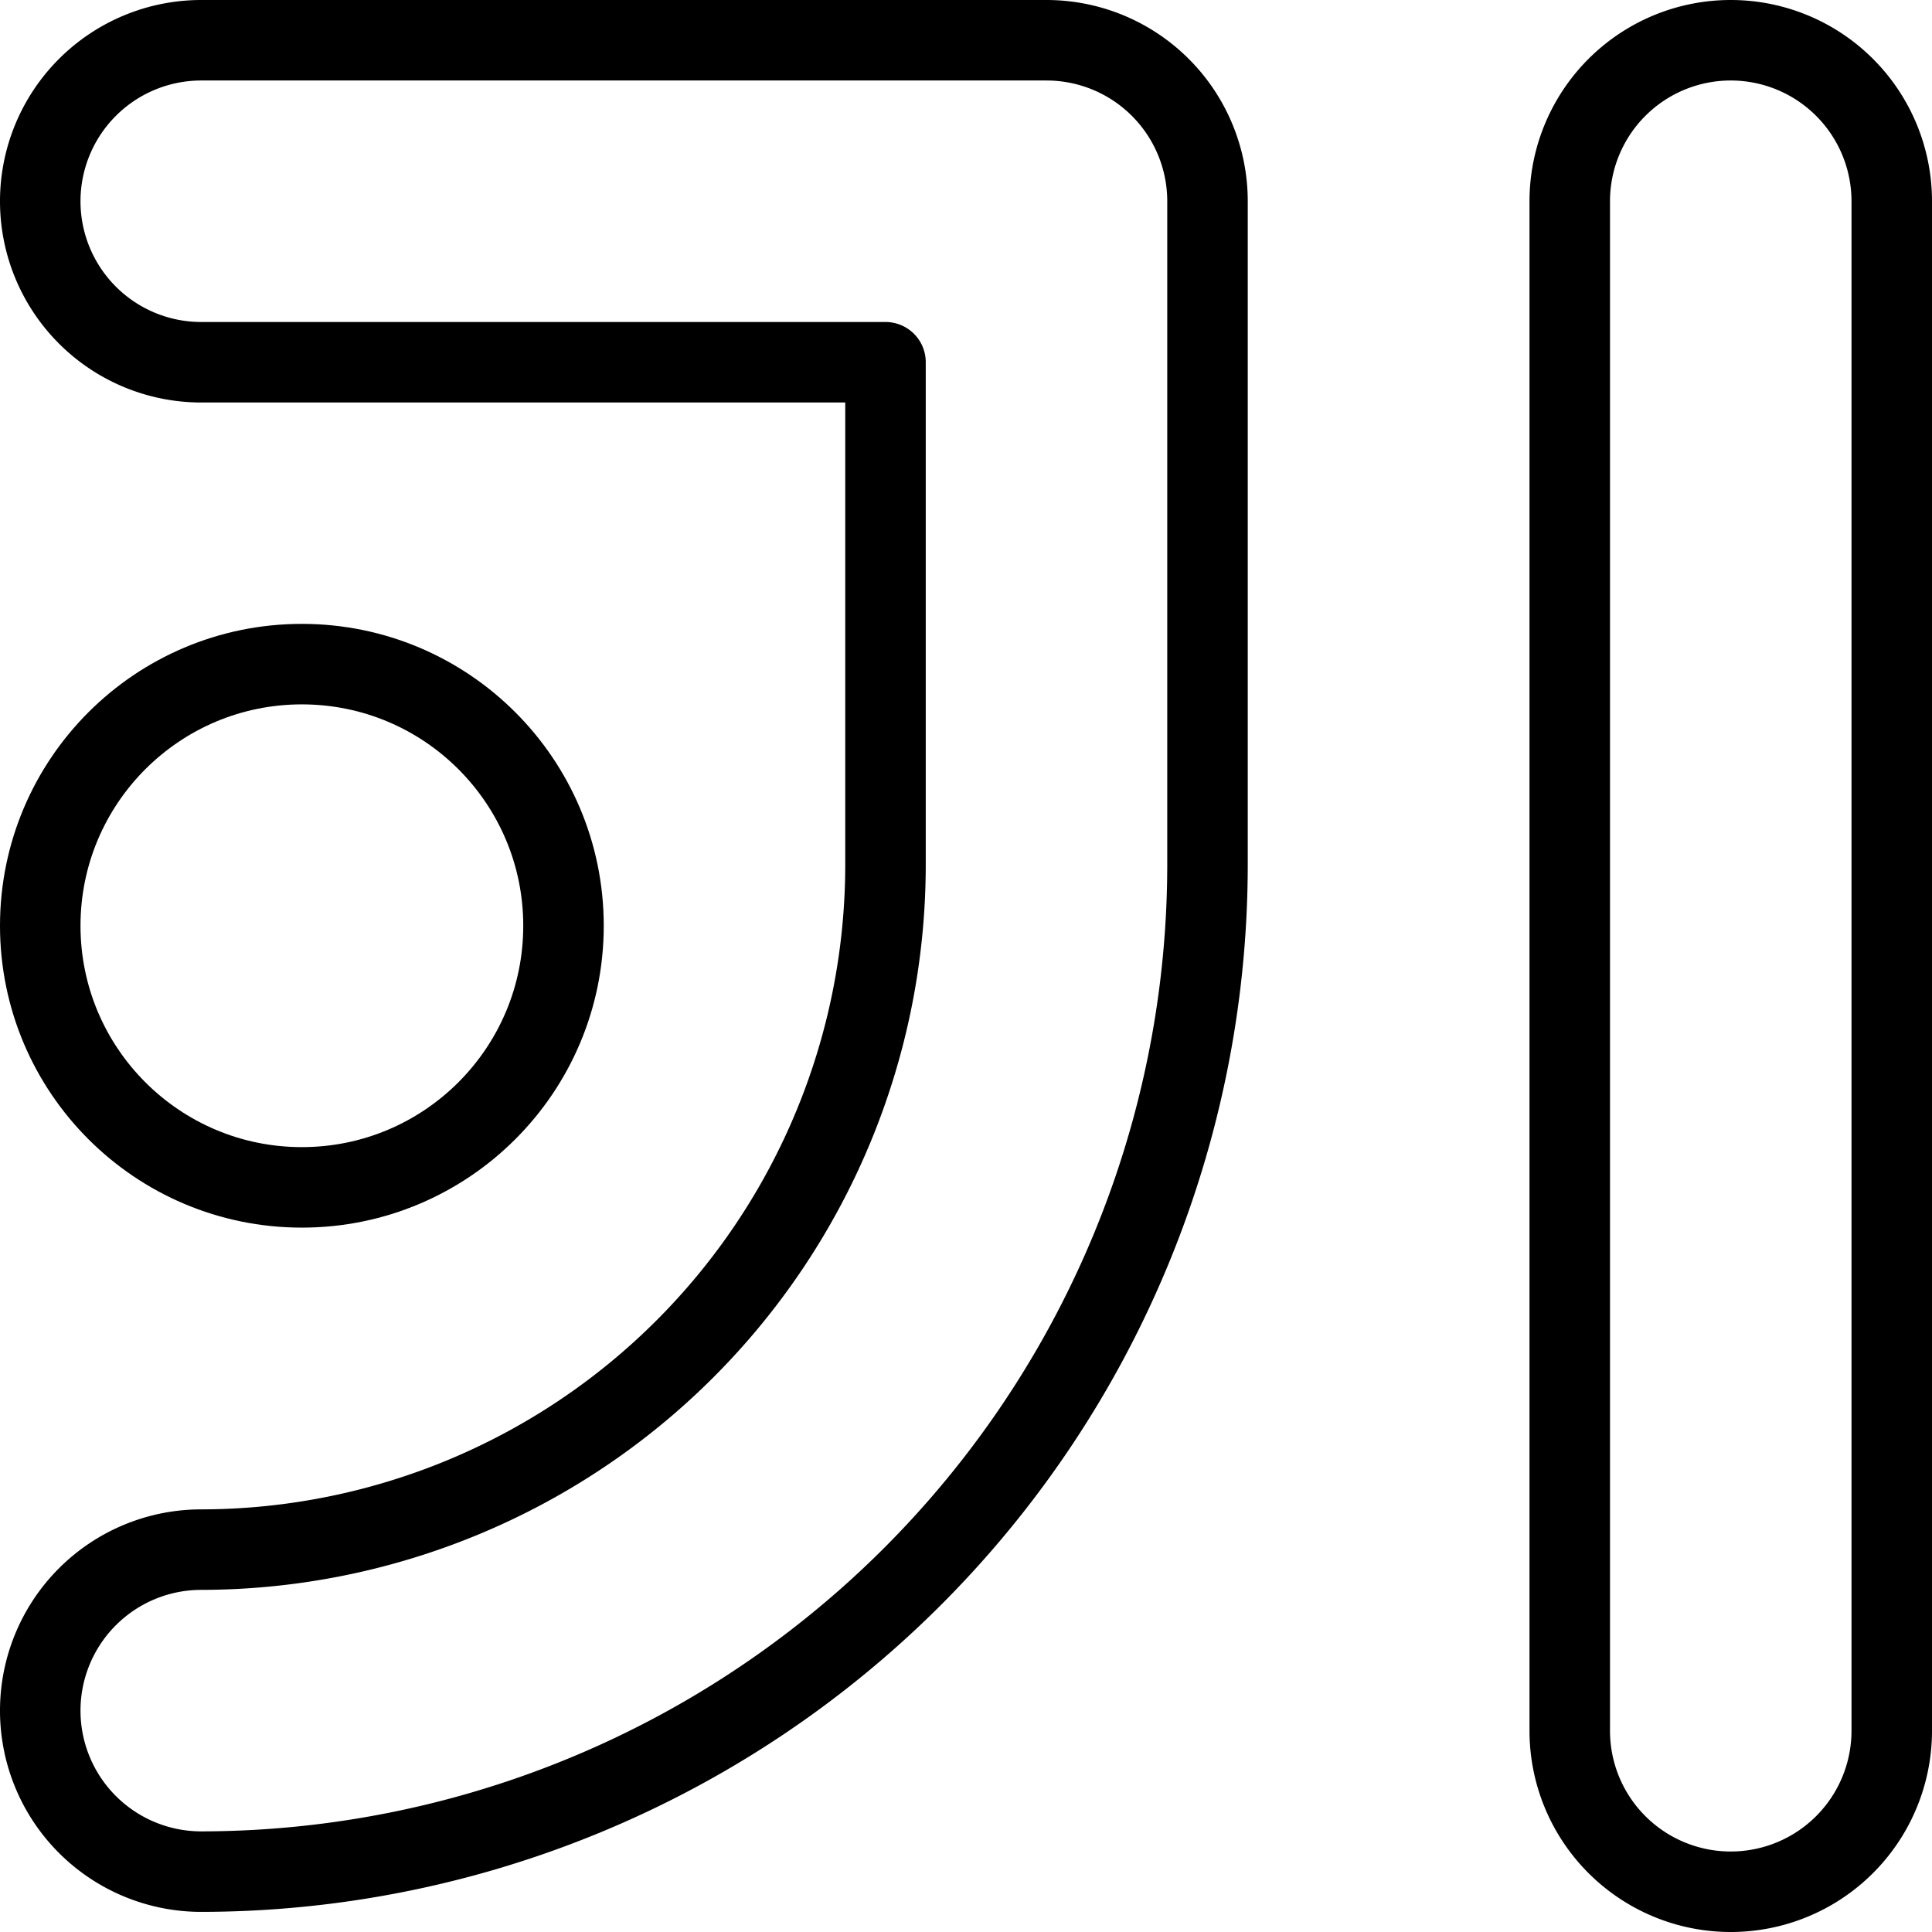 <svg xmlns="http://www.w3.org/2000/svg" viewBox="0 0 24 24"><g transform="matrix(1,0,0,1,0,0)"><defs><style>.a{fill:none;stroke:#000000;stroke-linecap:round;stroke-linejoin:round;}</style></defs><title>intellijidea</title><path class="a" d="M2.5,23.25a2,2,0,0,1,0-4,8.51,8.51,0,0,0,8.5-8.5V4.5H2.5a2,2,0,0,1,0-4H13a2,2,0,0,1,2,2v8.25A12.514,12.514,0,0,1,2.5,23.25Z"></path><path class="a" d="M21.5,23.5a2,2,0,0,1-2-2V2.5a2,2,0,0,1,4,0v19A2,2,0,0,1,21.5,23.5Z"></path><circle class="a" cx="3.75" cy="11.5" r="3.25"></circle></g></svg>
